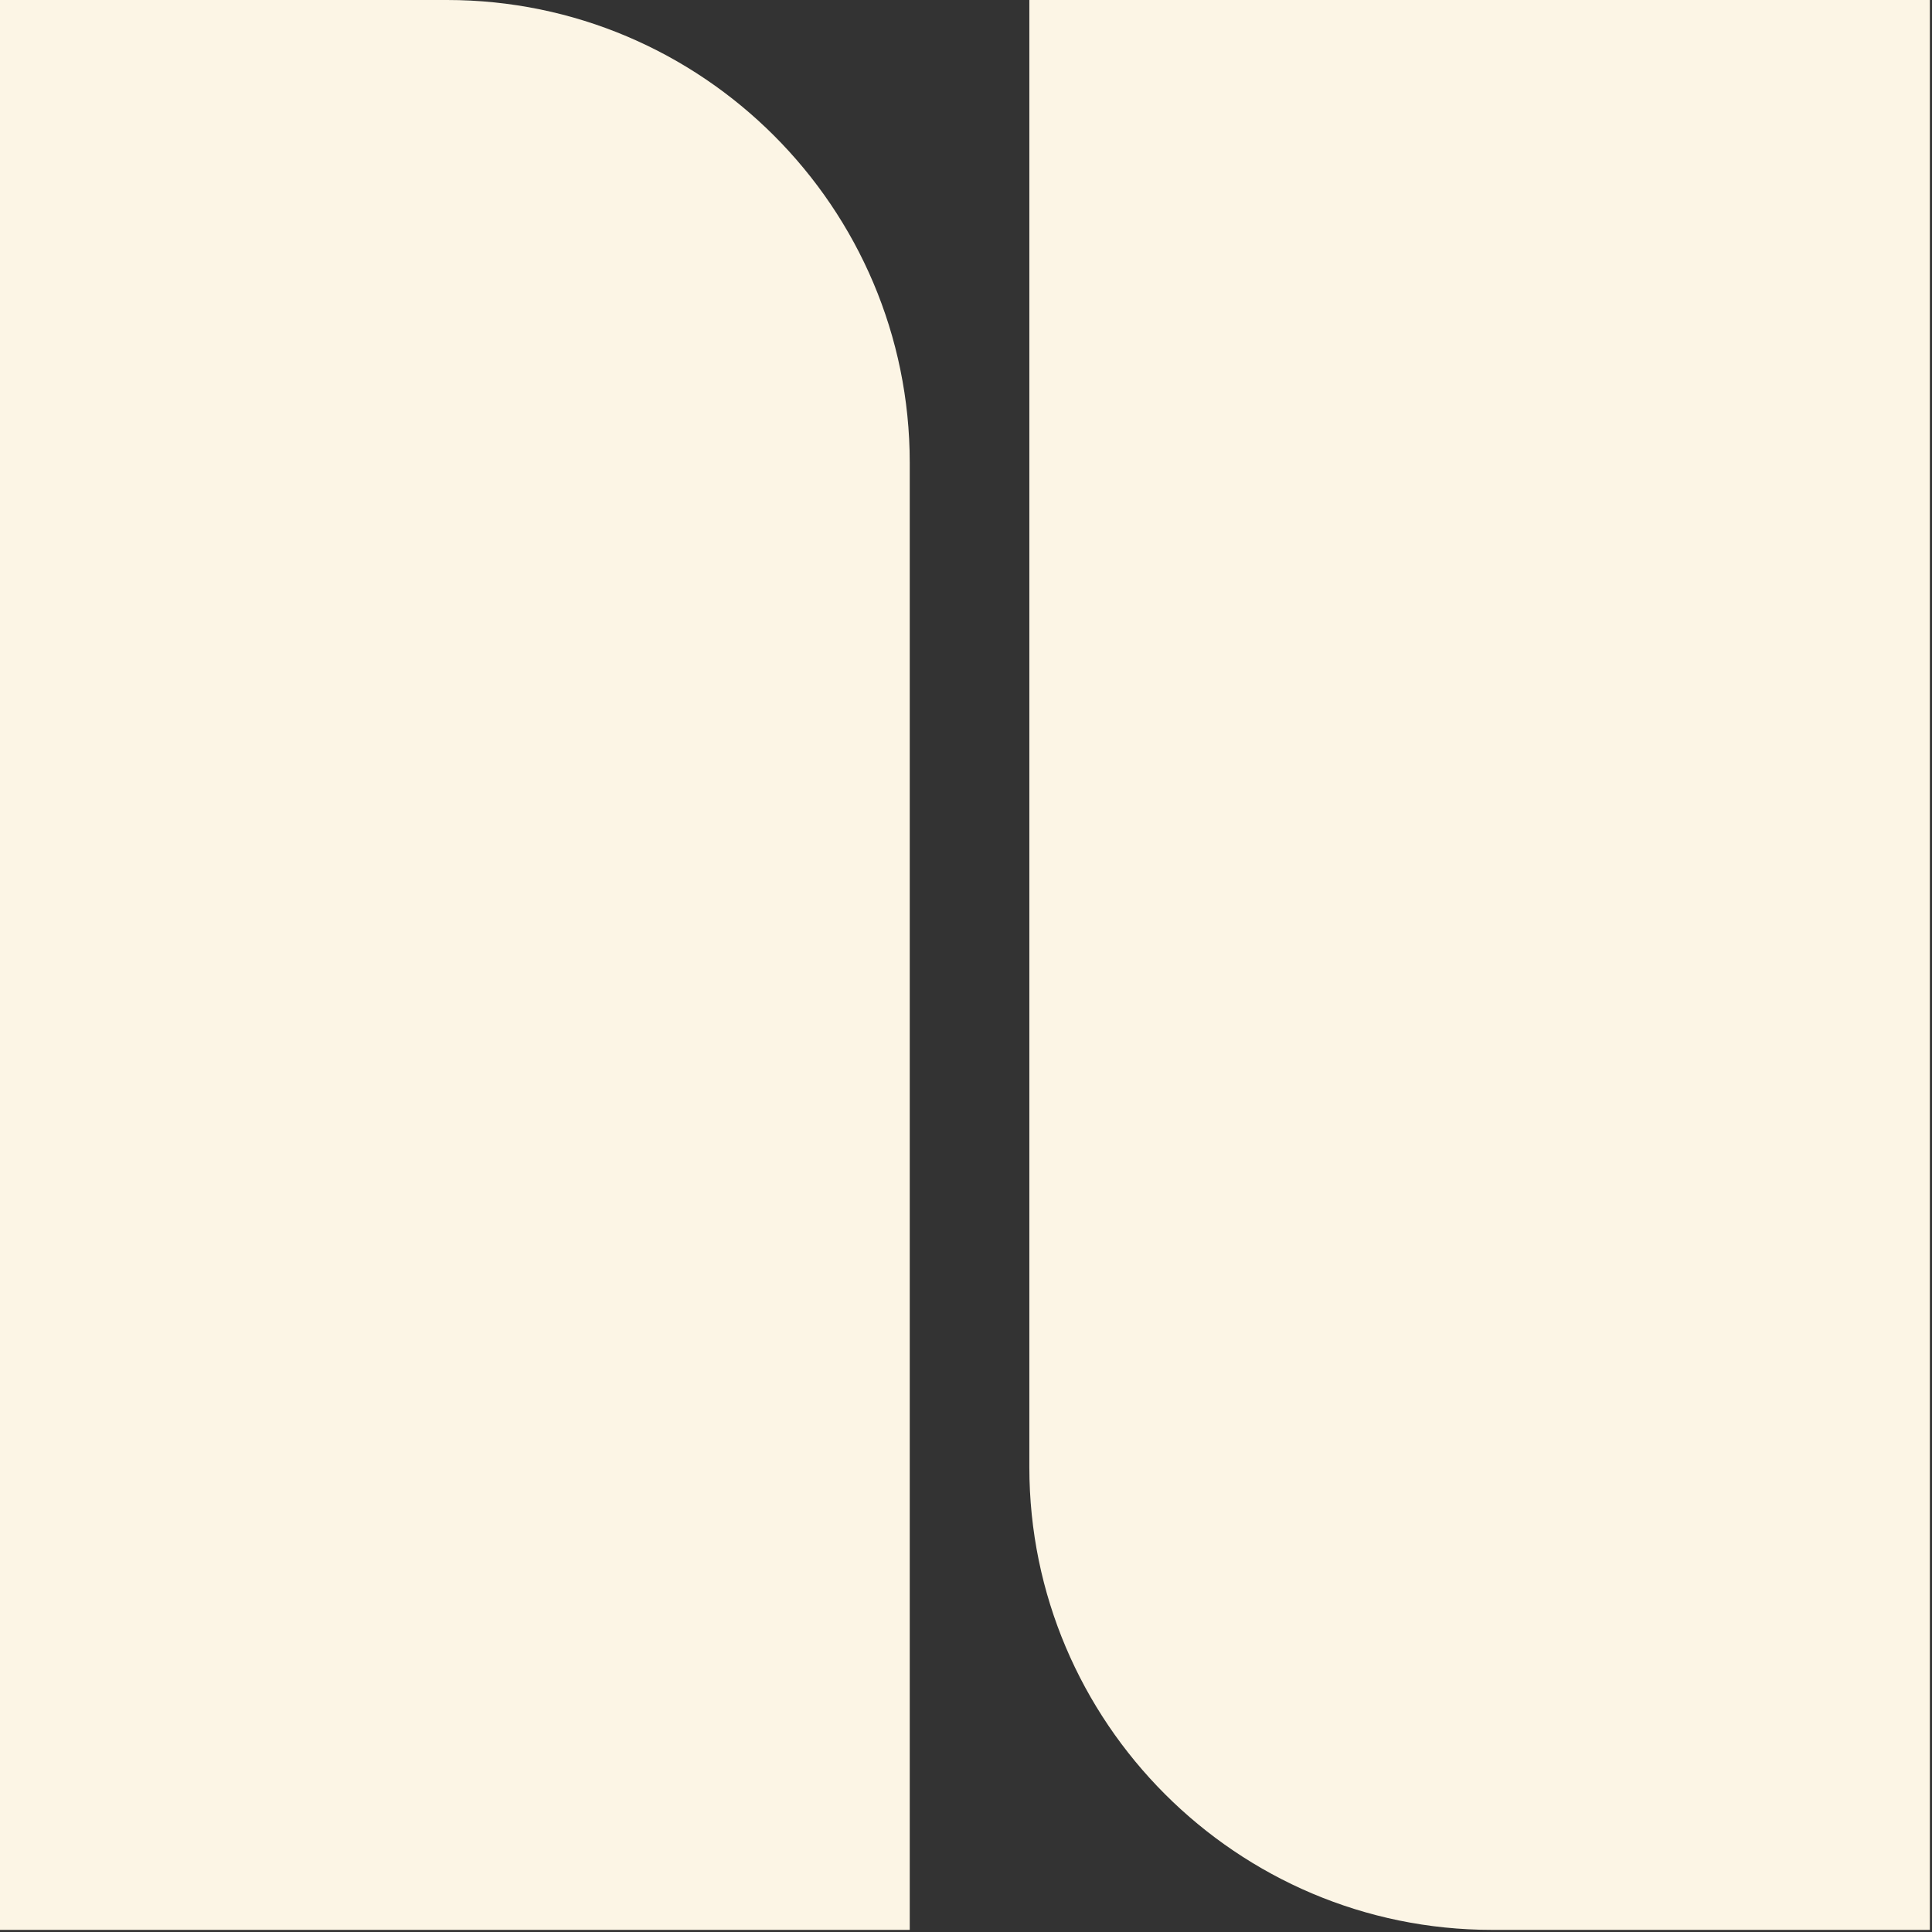 <?xml version="1.0" encoding="UTF-8"?> <svg xmlns="http://www.w3.org/2000/svg" width="280" height="280" viewBox="0 0 280 280" fill="none"><rect x="0" y="0" width="280" height="280" fill="#333333" stroke="none"/><path d="M64.786 0H0V279.693H131.847V67.06C131.847 30.082 101.763 0 64.786 0Z" fill="#FCF5E5"></path><path d="M216.241 279.693H279.693V0H149.18V212.634C149.18 249.611 179.264 279.693 216.241 279.693Z" fill="#FCF5E5"></path></svg> 